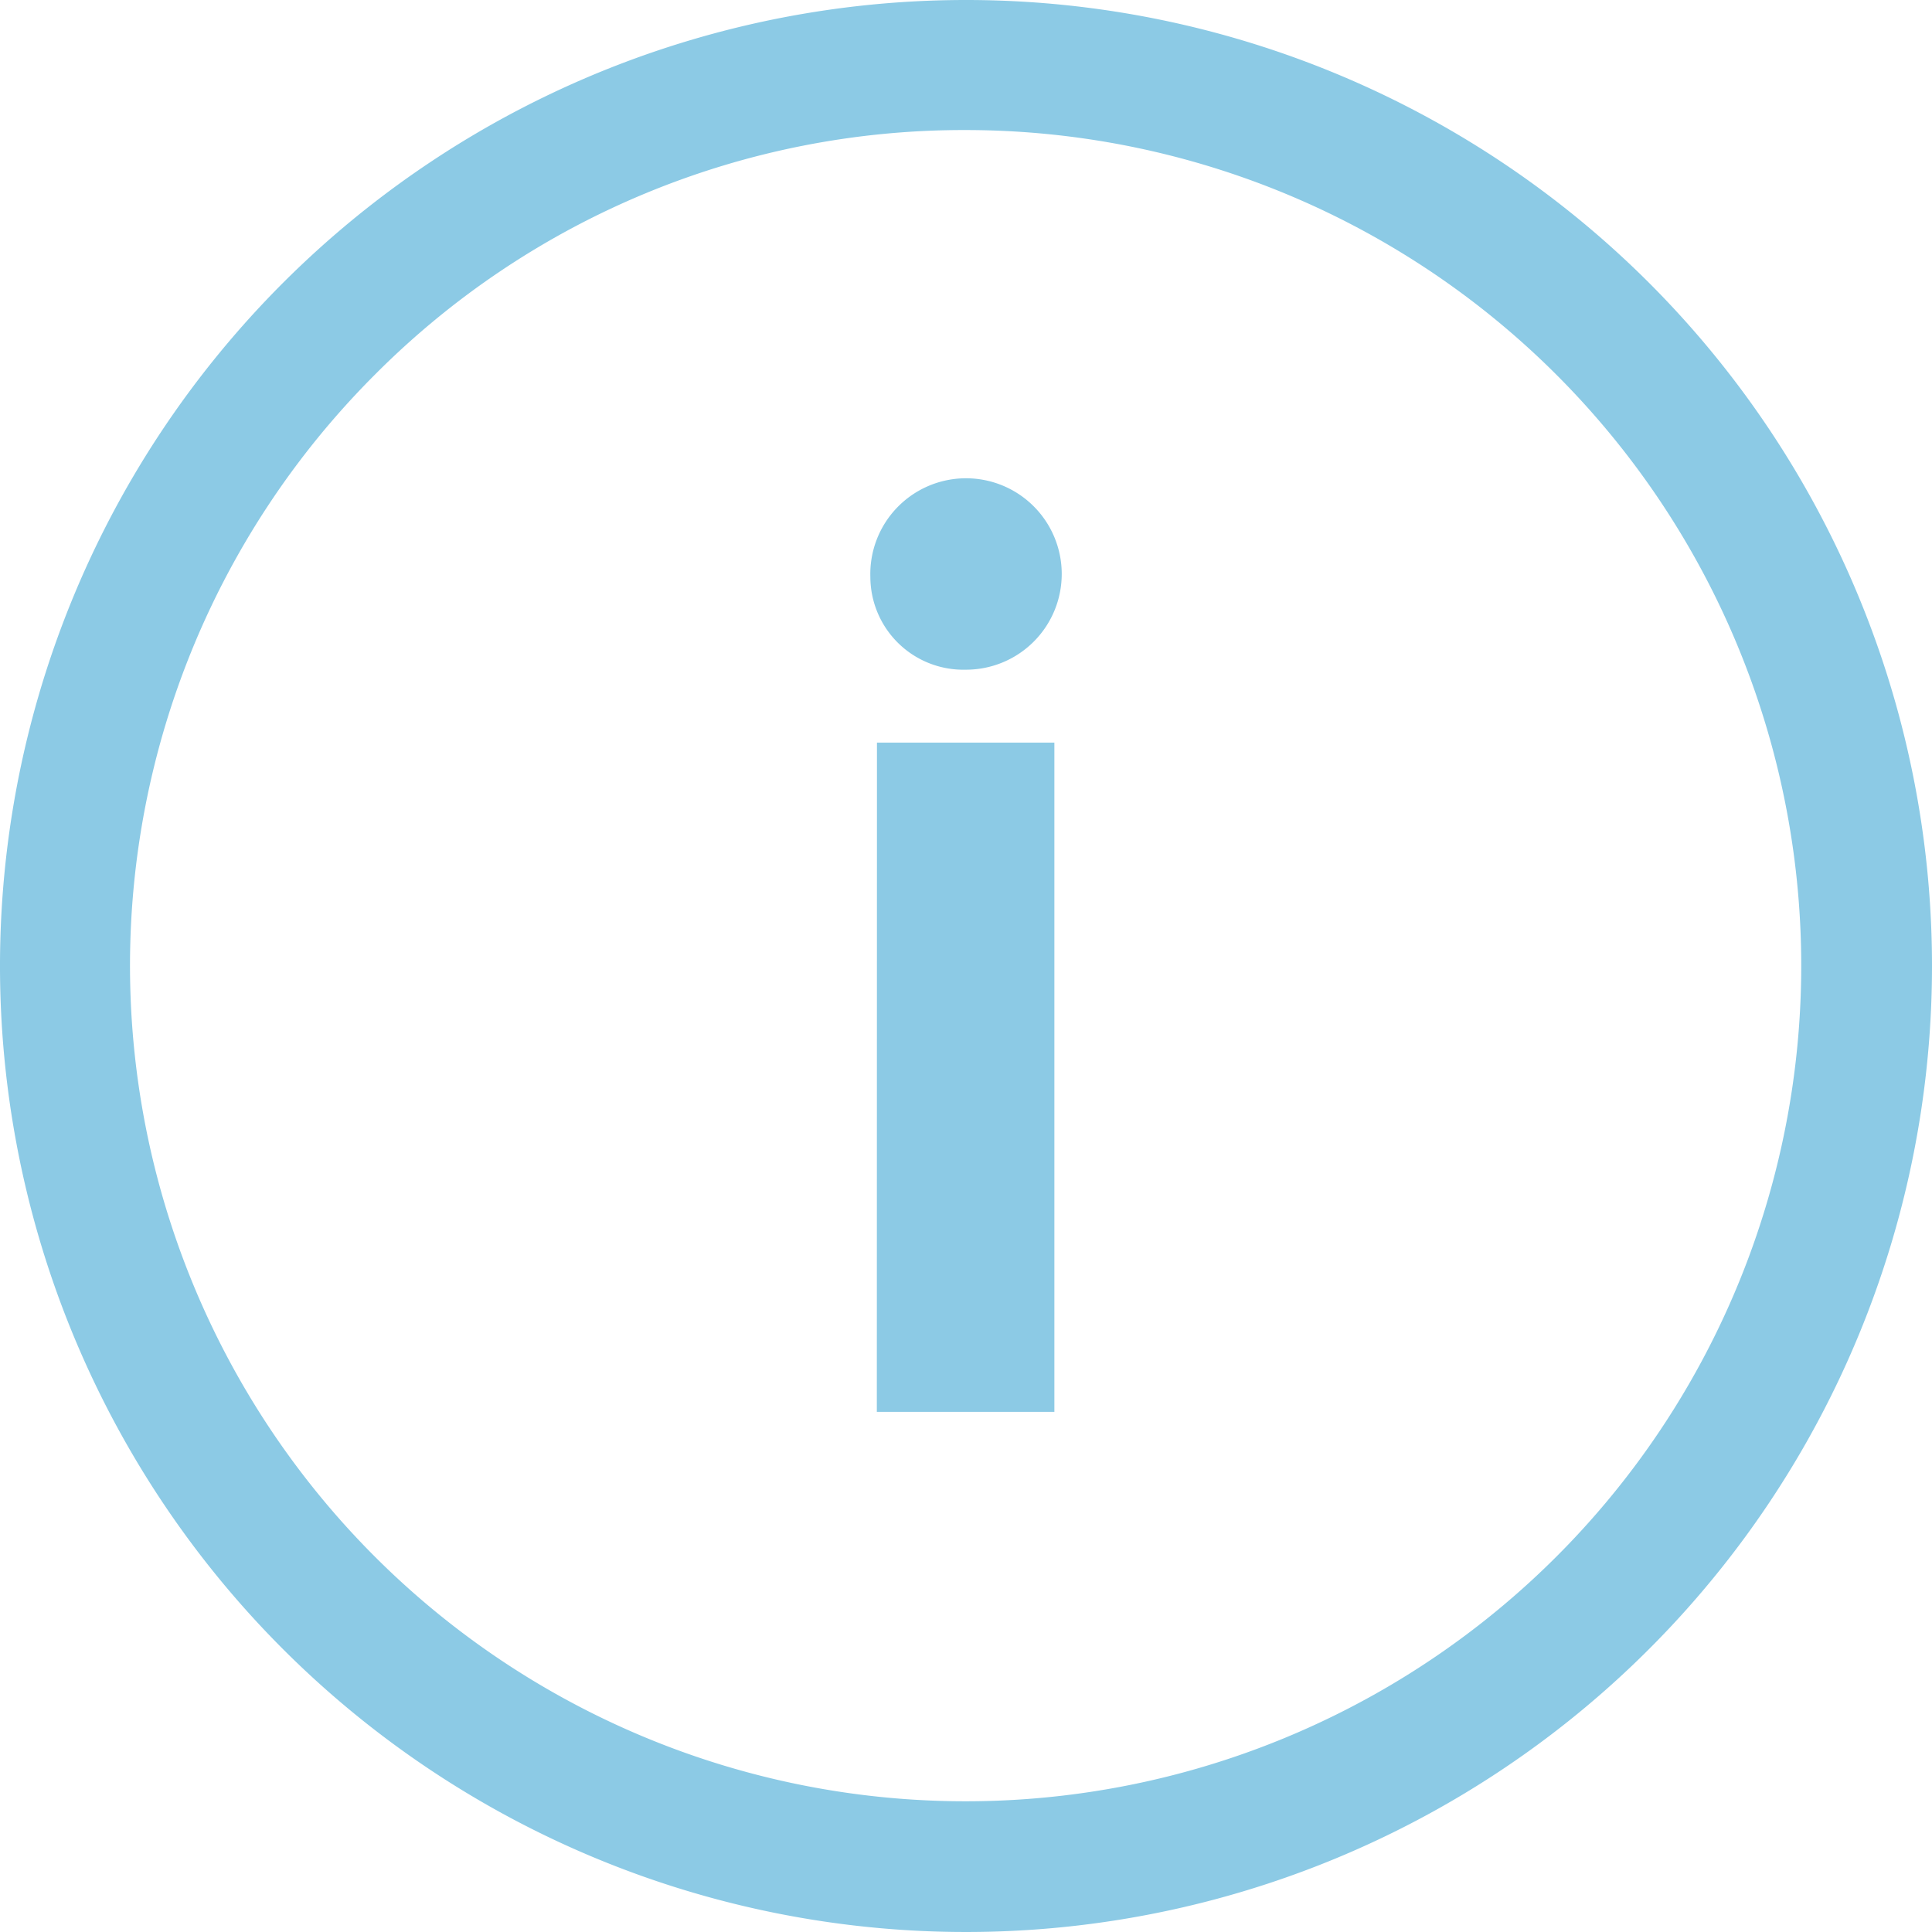 <svg xmlns="http://www.w3.org/2000/svg" width="29.25" height="29.25" viewBox="0 0 29.25 29.25">
  <g id="Group_339" data-name="Group 339" transform="translate(-283 -416)">
    <g id="Icon_ionic-ios-information-circle-outline" data-name="Icon ionic-ios-information-circle-outline" transform="translate(279.625 412.625)">
      <path id="Path_204" data-name="Path 204" d="M16.552,12.108a1.449,1.449,0,1,1,1.441,1.406A1.408,1.408,0,0,1,16.552,12.108Zm.1,2.51h2.686V24.75H16.65Z" fill="#8ccae5"/>
      <path id="Path_205" data-name="Path 205" d="M18,5.344A12.651,12.651,0,1,1,9.049,9.049,12.573,12.573,0,0,1,18,5.344m0-1.969A14.625,14.625,0,1,0,32.625,18,14.623,14.623,0,0,0,18,3.375Z" fill="#8ccae5"/>
    </g>
  </g>
</svg>
